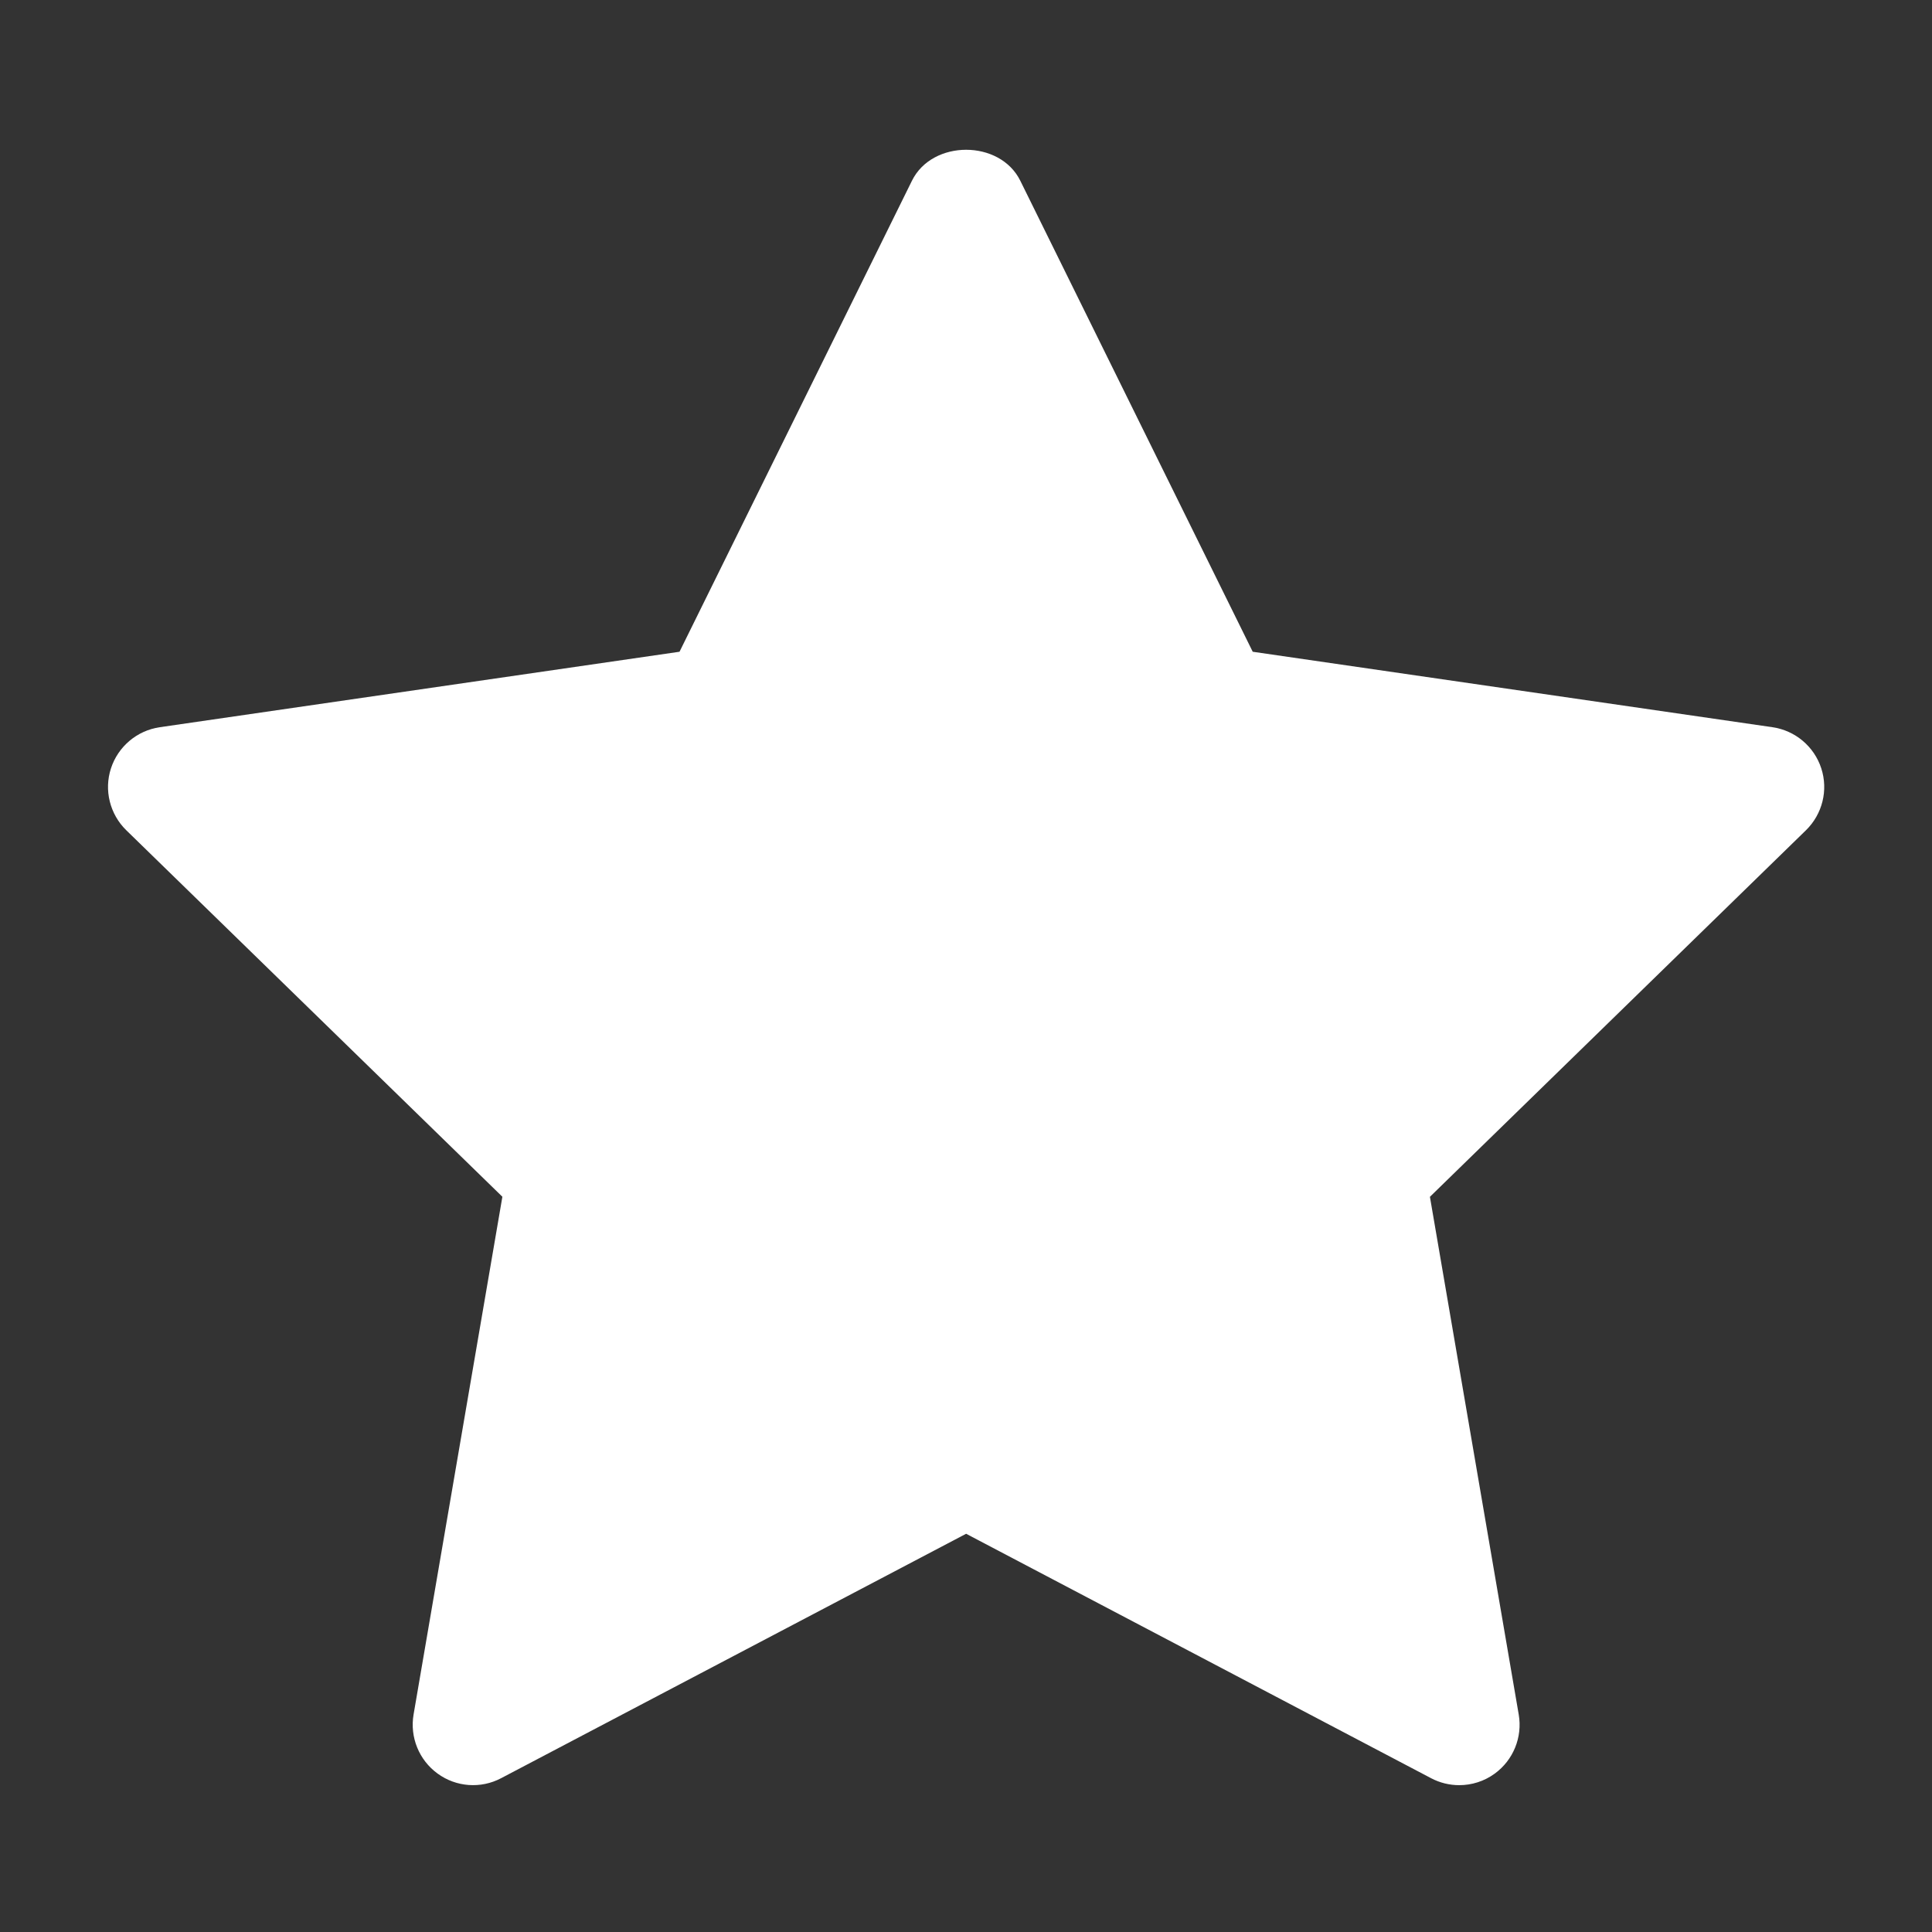 <svg xmlns="http://www.w3.org/2000/svg" width="32" height="32" viewBox="0 0 32 32" fill="none"><rect x="0" y="0" width="32" height="32" fill="#333333" stroke="none"/><path d="M29.913 13.751L23.684 19.823L25.155 28.399C25.219 28.774 25.065 29.153 24.757 29.377C24.583 29.504 24.376 29.568 24.169 29.568C24.01 29.568 23.85 29.53 23.704 29.453L16.002 25.404L8.301 29.452C7.965 29.63 7.556 29.601 7.248 29.376C6.94 29.152 6.786 28.773 6.85 28.398L8.321 19.822L2.091 13.751C1.819 13.485 1.72 13.087 1.838 12.726C1.956 12.365 2.269 12.1 2.646 12.045L11.255 10.795L15.105 2.993C15.442 2.31 16.562 2.31 16.899 2.993L20.749 10.795L29.358 12.045C29.735 12.1 30.048 12.364 30.166 12.726C30.284 13.088 30.185 13.484 29.913 13.751Z" fill="white"></path></svg>